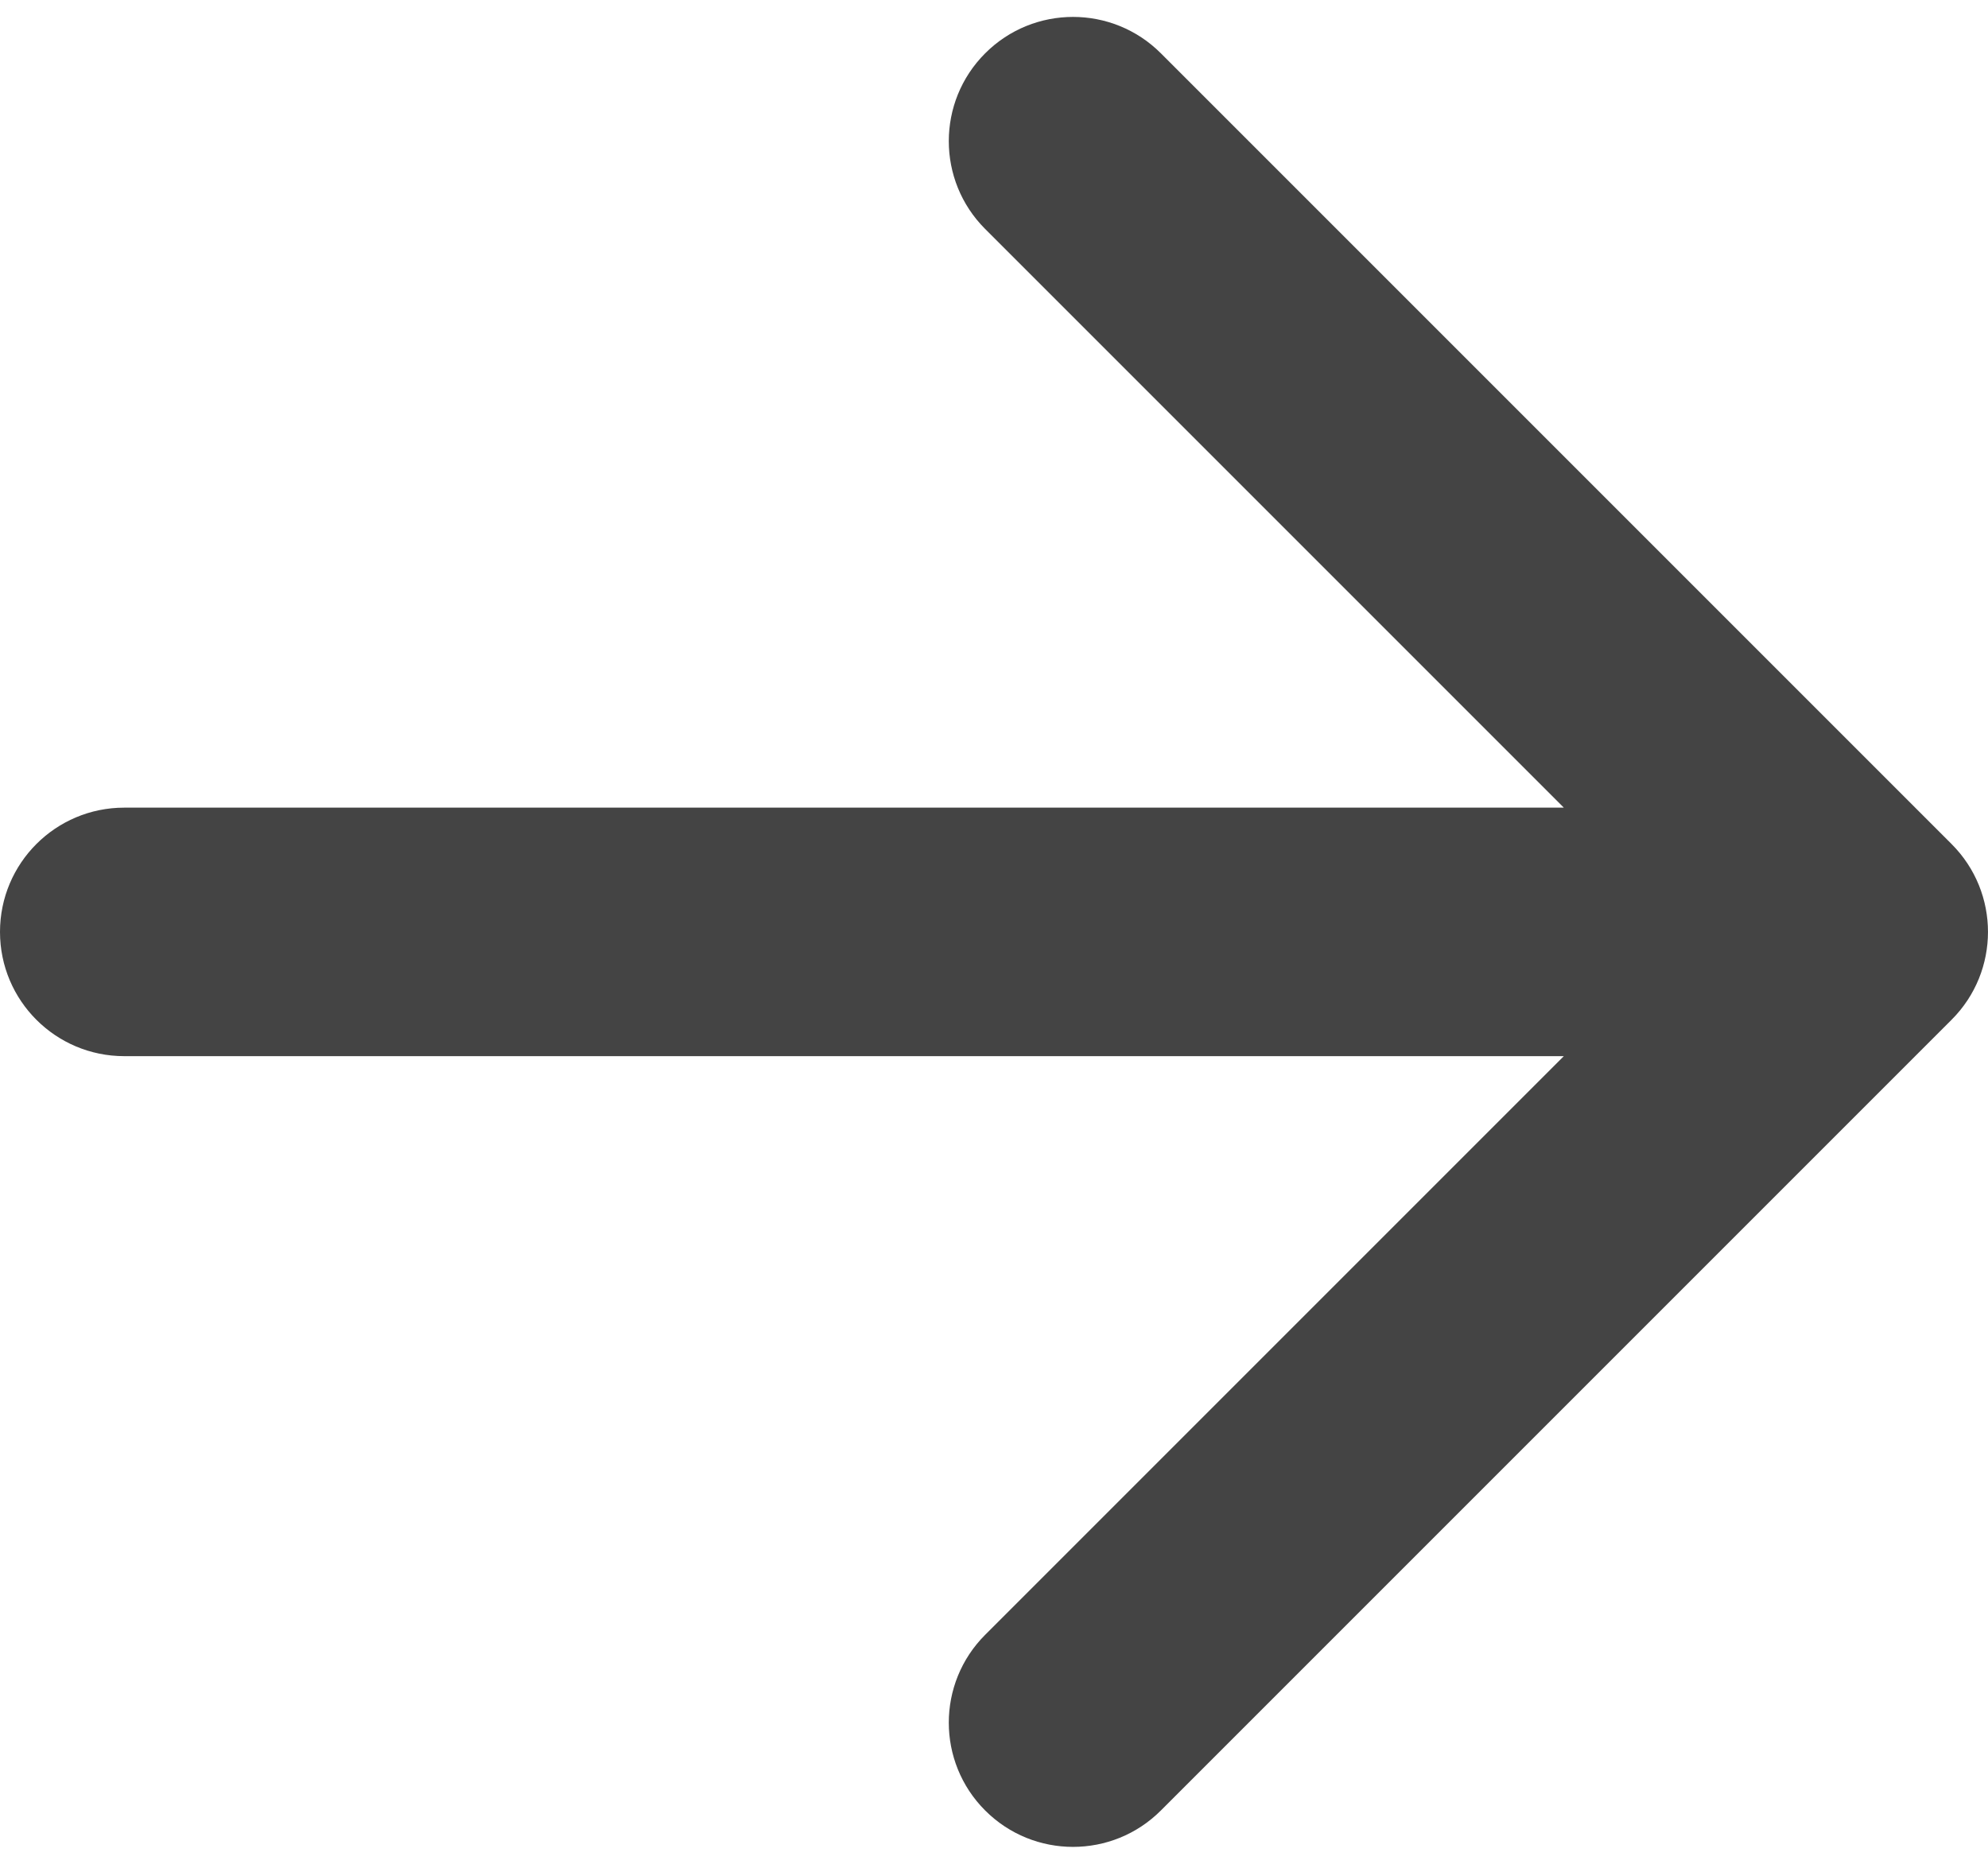<svg width="32" height="30" viewBox="0 0 32 30" fill="none" xmlns="http://www.w3.org/2000/svg">
<path d="M2 13C0.895 13 0 13.895 0 15C0 16.105 0.895 17 2 17V13ZM31.414 16.414C32.195 15.633 32.195 14.367 31.414 13.586L18.686 0.858C17.905 0.077 16.639 0.077 15.858 0.858C15.077 1.639 15.077 2.905 15.858 3.686L27.172 15L15.858 26.314C15.077 27.095 15.077 28.361 15.858 29.142C16.639 29.923 17.905 29.923 18.686 29.142L31.414 16.414ZM2 17H30V13H2V17Z" fill="#444444"/>
</svg>
